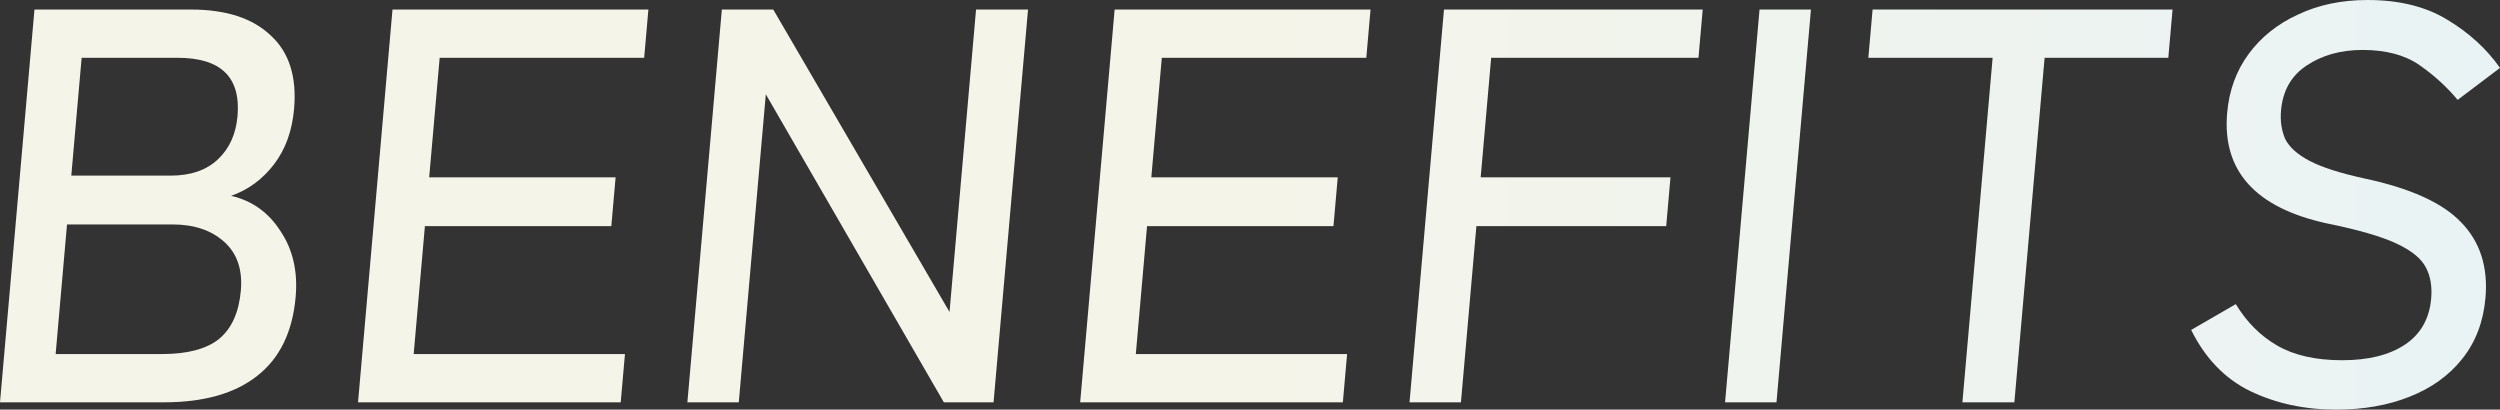 <svg fill="none" height="145" viewBox="0 0 885 145" width="885" xmlns="http://www.w3.org/2000/svg" xmlns:xlink="http://www.w3.org/1999/xlink"><rect x="0" y="0" width="885" height="145" fill="#333333" stroke="none"/><linearGradient id="a" gradientUnits="userSpaceOnUse" x1="-4.978" x2="891.637" y1="72.5" y2="72.5"><stop offset=".495" stop-color="#f5f4e9"/><stop offset="1" stop-color="#e9f3f5"/></linearGradient><g fill="url(#a)"><path d="m826.991 145c-11.199 0-21.34-2.185-30.422-6.555-8.949-4.37-15.915-11.587-20.898-21.65l15.801-9.137c3.841 6.356 8.744 11.255 14.708 14.698s13.612 5.165 22.944 5.165c9.333 0 16.761-1.854 22.286-5.562s8.601-9.137 9.228-16.288c.372-4.237-.241-7.879-1.841-10.924-1.587-3.178-5.07-6.025-10.449-8.541s-13.635-4.9-24.77-7.151c-25.242-5.562-36.963-18.605-35.162-39.13.697-7.945 3.24-14.897 7.629-20.856s10.196-10.594 17.419-13.904c7.234-3.443 15.451-5.164 24.65-5.164 11.199 0 20.595 2.317 28.187 6.952 7.726 4.635 13.959 10.329 18.699 17.082l-14.992 11.322c-3.859-4.635-8.365-8.74-13.518-12.315-5.152-3.575-11.861-5.363-20.127-5.363-7.732 0-14.361 1.854-19.886 5.562-5.38 3.575-8.378 8.872-8.993 15.89-.326 3.708.178 7.085 1.51 10.13 1.478 2.913 4.384 5.495 8.72 7.747 4.335 2.251 10.754 4.304 19.257 6.157 16.23 3.443 27.642 8.607 34.237 15.493 6.728 6.886 9.61 15.824 8.646 26.816-.744 8.474-3.51 15.691-8.299 21.65-4.644 5.827-10.833 10.263-18.566 13.309-7.6 3.045-16.266 4.568-25.998 4.568z"/><path d="m694.691 142.418 10.701-121.959h-43.995l1.499-17.082h106.189l-1.499 17.082h-43.796l-10.701 121.959z"/><path d="m610.676 142.418 12.201-139.041h18.198l-12.201 139.041z"/><path d="m498.97 142.418 12.2-139.041h91.59l-1.499 17.082h-73.392l-3.712 42.308h67.193l-1.517 17.281h-67.192l-5.473 62.37z"/><path d="m382.381 142.418 12.2-139.041h90.59l-1.498 17.082h-72.393l-3.712 42.308h65.993l-1.517 17.281h-65.992l-3.974 45.288h74.792l-1.499 17.082z"/><path d="m243.333 142.418 12.201-139.041h18.198l62.398 107.061 9.394-107.061h18.398l-12.2 139.041h-17.599l-63.023-109.048-9.569 109.048z"/><path d="m126.744 142.418 12.201-139.041h90.59l-1.499 17.082h-72.392l-3.713 42.308h65.993l-1.516 17.281h-65.993l-3.974 45.288h74.792l-1.499 17.082z"/><path d="m0 142.418 12.2-139.041h55.394c12.399 0 21.797 3.046 28.195 9.137 6.543 5.959 9.315 14.632 8.315 26.02-.685 7.813-3.06 14.368-7.125 19.664-4.064 5.297-9.123 9.005-15.175 11.123 7.448 1.722 13.281 5.893 17.5 12.514 4.363 6.489 6.15 14.235 5.36 23.239-1.092 12.448-5.644 21.783-13.656 28.007-7.879 6.224-18.884 9.336-33.016 9.336zm19.697-17.082h37.596c9.066 0 15.822-1.788 20.268-5.363 4.458-3.708 7.024-9.402 7.698-17.083.651-7.415-1.31-13.175-5.883-17.28s-10.659-6.157-18.258-6.157h-37.396zm5.543-63.165h35.196c7.066 0 12.634-1.92 16.704-5.76 4.07-3.84 6.384-8.938 6.941-15.295 1.208-13.772-5.853-20.657-21.185-20.657h-33.996z"/></g></svg>